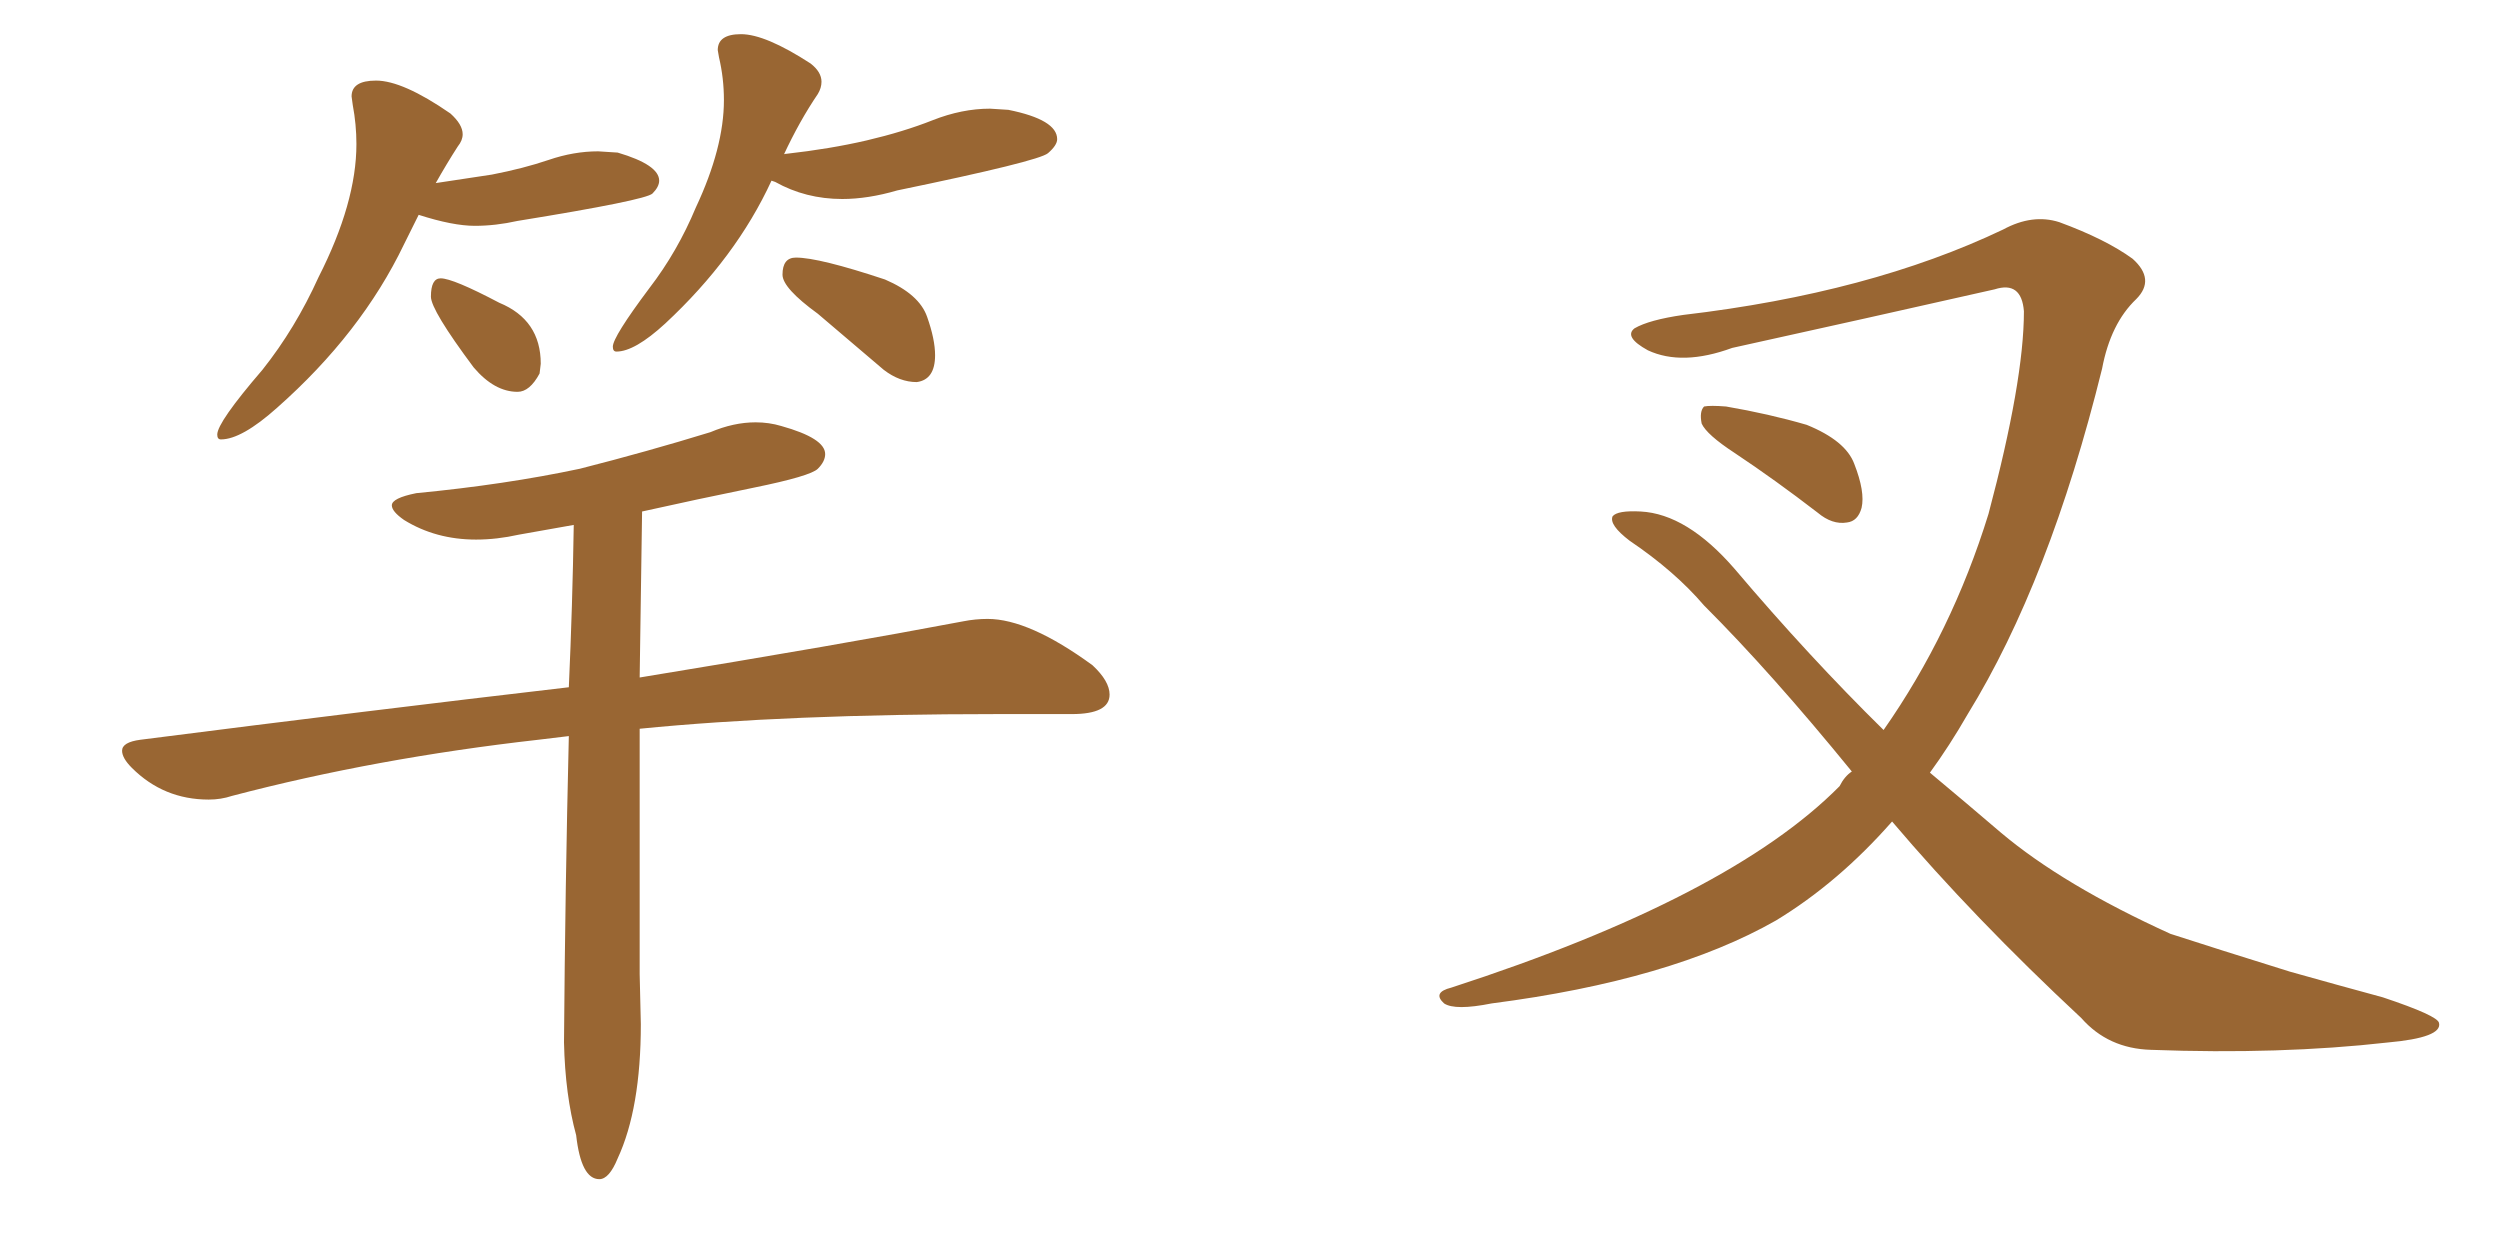 <svg xmlns="http://www.w3.org/2000/svg" xmlns:xlink="http://www.w3.org/1999/xlink" width="300" height="150"><path fill="#996633" padding="10" d="M26.51 52.73L26.51 52.73Q26.07 52.73 26.07 52.15L26.07 52.15Q26.07 50.68 31.49 44.38L31.49 44.38Q35.45 39.40 38.23 33.25L38.23 33.25Q42.77 24.32 42.77 17.29L42.77 17.29Q42.77 14.94 42.33 12.60L42.33 12.60L42.19 11.57Q42.19 9.67 45.12 9.67L45.12 9.67Q48.34 9.67 54.05 13.62L54.05 13.62Q55.52 14.94 55.52 16.11L55.52 16.11Q55.52 16.85 54.93 17.58L54.93 17.58Q53.61 19.63 52.29 21.97L52.29 21.97L59.03 20.95Q62.84 20.21 65.84 19.19Q68.85 18.16 71.78 18.16L71.78 18.16L74.12 18.31Q79.10 19.78 79.10 21.68L79.10 21.68Q79.10 22.41 78.30 23.22Q77.49 24.02 62.11 26.51L62.11 26.51Q59.47 27.10 56.98 27.10L56.98 27.10Q54.35 27.10 50.24 25.78L50.24 25.78L48.49 29.30Q43.36 39.99 33.25 48.93L33.25 48.93Q29.00 52.73 26.51 52.73ZM62.11 47.02L62.11 47.02Q59.33 47.02 56.84 44.09L56.84 44.09Q51.71 37.21 51.71 35.60L51.71 35.60Q51.71 33.40 52.88 33.40L52.88 33.40Q54.35 33.40 59.91 36.33L59.91 36.33Q64.89 38.38 64.89 43.65L64.89 43.65L64.75 44.82Q63.57 47.02 62.11 47.02ZM73.97 42.19L73.97 42.19Q73.54 42.19 73.54 41.60L73.54 41.60Q73.54 40.43 77.93 34.57L77.93 34.57Q81.30 30.18 83.50 24.90L83.50 24.90Q86.87 17.72 86.87 12.01L86.87 12.01Q86.87 9.38 86.28 6.88L86.28 6.88L86.13 6.01Q86.13 4.10 88.92 4.10L88.92 4.10Q91.85 4.10 97.27 7.62L97.27 7.62Q98.58 8.64 98.58 9.81L98.58 9.81Q98.58 10.55 98.14 11.28L98.14 11.28Q95.95 14.50 94.04 18.60L94.04 18.60Q94.04 18.46 94.34 18.46L94.34 18.46Q99.61 17.87 104.00 16.85Q108.40 15.82 111.91 14.43Q115.43 13.04 118.80 13.04L118.80 13.04L121.00 13.18Q126.86 14.36 126.86 16.70L126.86 16.70Q126.86 17.43 125.76 18.38Q124.66 19.34 107.67 22.85L107.67 22.85Q104.15 23.88 101.07 23.88L101.07 23.88Q96.68 23.88 93.02 21.83L93.02 21.83L92.58 21.68Q88.33 30.91 79.83 38.82L79.83 38.82Q76.17 42.19 73.97 42.19ZM110.01 45.85L110.01 45.85Q107.96 45.85 106.05 44.38L106.05 44.38L98.14 37.65Q93.90 34.57 93.90 32.96L93.90 32.96Q93.90 30.91 95.51 30.91L95.51 30.91Q98.29 30.91 106.20 33.54L106.20 33.54Q110.30 35.30 111.25 38.01Q112.21 40.72 112.21 42.63L112.21 42.63Q112.21 45.56 110.01 45.85ZM71.92 141.50L71.92 141.50Q69.73 141.50 69.14 136.23L69.14 136.23Q67.82 131.40 67.68 125.10L67.68 125.10Q67.82 106.49 68.26 88.33L68.26 88.33L64.60 88.77Q45.12 90.97 27.83 95.51L27.83 95.51Q26.51 95.95 25.05 95.95L25.05 95.95Q19.63 95.95 15.82 92.14L15.82 92.14Q14.65 90.97 14.65 90.09L14.65 90.09Q14.65 89.06 16.85 88.77L16.85 88.77Q44.38 85.25 68.26 82.47L68.26 82.47Q68.70 72.66 68.85 62.99L68.85 62.99L62.26 64.16Q59.62 64.75 57.13 64.75L57.13 64.75Q52.29 64.75 48.49 62.40L48.49 62.40Q47.02 61.38 47.02 60.64L47.02 60.64Q47.02 59.77 49.95 59.18L49.95 59.18Q60.64 58.15 69.58 56.25L69.58 56.25Q77.64 54.20 85.25 51.86L85.25 51.86Q88.04 50.68 90.67 50.68L90.67 50.68Q92.29 50.68 93.75 51.12L93.75 51.12Q99.02 52.59 99.02 54.49L99.02 54.49Q99.02 55.37 98.14 56.25Q97.27 57.13 90.45 58.52Q83.64 59.91 77.05 61.38L77.05 61.38L76.76 81.30Q100.93 77.34 115.58 74.56L115.58 74.56Q117.04 74.27 118.51 74.27L118.51 74.27Q123.49 74.27 131.10 79.83L131.10 79.83Q133.15 81.74 133.15 83.35L133.15 83.35Q133.15 85.69 128.61 85.69L128.61 85.69L119.68 85.69Q94.48 85.69 76.76 87.45L76.76 87.45L76.76 116.89L76.90 122.90Q76.90 133.01 74.12 139.01L74.12 139.01Q73.10 141.50 71.92 141.50ZM208.15 54.35L208.15 54.35Q204.79 52.15 204.20 50.83L204.20 50.83Q203.91 49.37 204.49 48.78L204.49 48.78Q205.22 48.63 207.13 48.78L207.13 48.78Q212.26 49.66 216.80 50.98L216.80 50.98Q221.48 52.88 222.51 55.66L222.51 55.66Q223.83 59.03 223.39 60.94L223.39 60.94Q222.95 62.55 221.63 62.70L221.63 62.70Q219.87 62.99 218.12 61.52L218.12 61.52Q212.99 57.57 208.15 54.35ZM227.05 98.58L227.05 98.58L227.05 98.58Q220.61 105.91 213.13 110.45L213.13 110.45Q200.54 117.63 179.00 120.41L179.00 120.41Q174.61 121.29 173.29 120.41L173.29 120.41Q171.83 119.09 174.17 118.51L174.17 118.51Q207.57 107.67 220.75 94.34L220.75 94.34Q221.34 93.16 222.22 92.58L222.22 92.58Q212.55 80.71 204.49 72.66L204.49 72.66Q200.98 68.55 195.56 64.89L195.56 64.89Q193.07 62.99 193.51 61.96L193.51 61.96Q194.09 61.23 196.88 61.38L196.88 61.38Q202.44 61.67 208.15 68.26L208.15 68.26Q217.09 78.81 226.03 87.60L226.03 87.60Q234.23 75.88 238.62 61.67L238.62 61.67Q242.87 45.70 242.87 37.35L242.87 37.35Q242.58 33.69 239.36 34.72L239.36 34.72Q223.83 38.23 207.86 41.75L207.86 41.75Q201.86 43.95 197.75 42.04L197.75 42.04Q194.82 40.43 196.14 39.40L196.14 39.40Q197.90 38.38 202.00 37.79L202.00 37.79Q224.41 35.16 240.38 27.54L240.38 27.54Q243.90 25.63 247.12 26.66L247.12 26.66Q252.69 28.71 255.91 31.05L255.91 31.05Q258.69 33.54 256.35 35.89L256.35 35.89Q253.27 38.82 252.25 44.24L252.25 44.24Q245.95 69.73 236.13 85.69L236.13 85.69Q233.94 89.50 231.59 92.72L231.59 92.72Q235.99 96.39 240.09 99.90L240.09 99.90Q247.56 106.20 260.45 112.06L260.45 112.06Q265.87 113.82 274.80 116.60L274.80 116.60Q280.52 118.21 285.94 119.68L285.94 119.68Q292.53 121.88 292.68 122.75L292.68 122.75Q293.12 124.51 286.52 125.10L286.52 125.10Q273.63 126.56 258.11 125.98L258.11 125.98Q252.98 125.83 249.76 122.17L249.76 122.17Q236.87 110.16 227.05 98.58Z"/></svg>